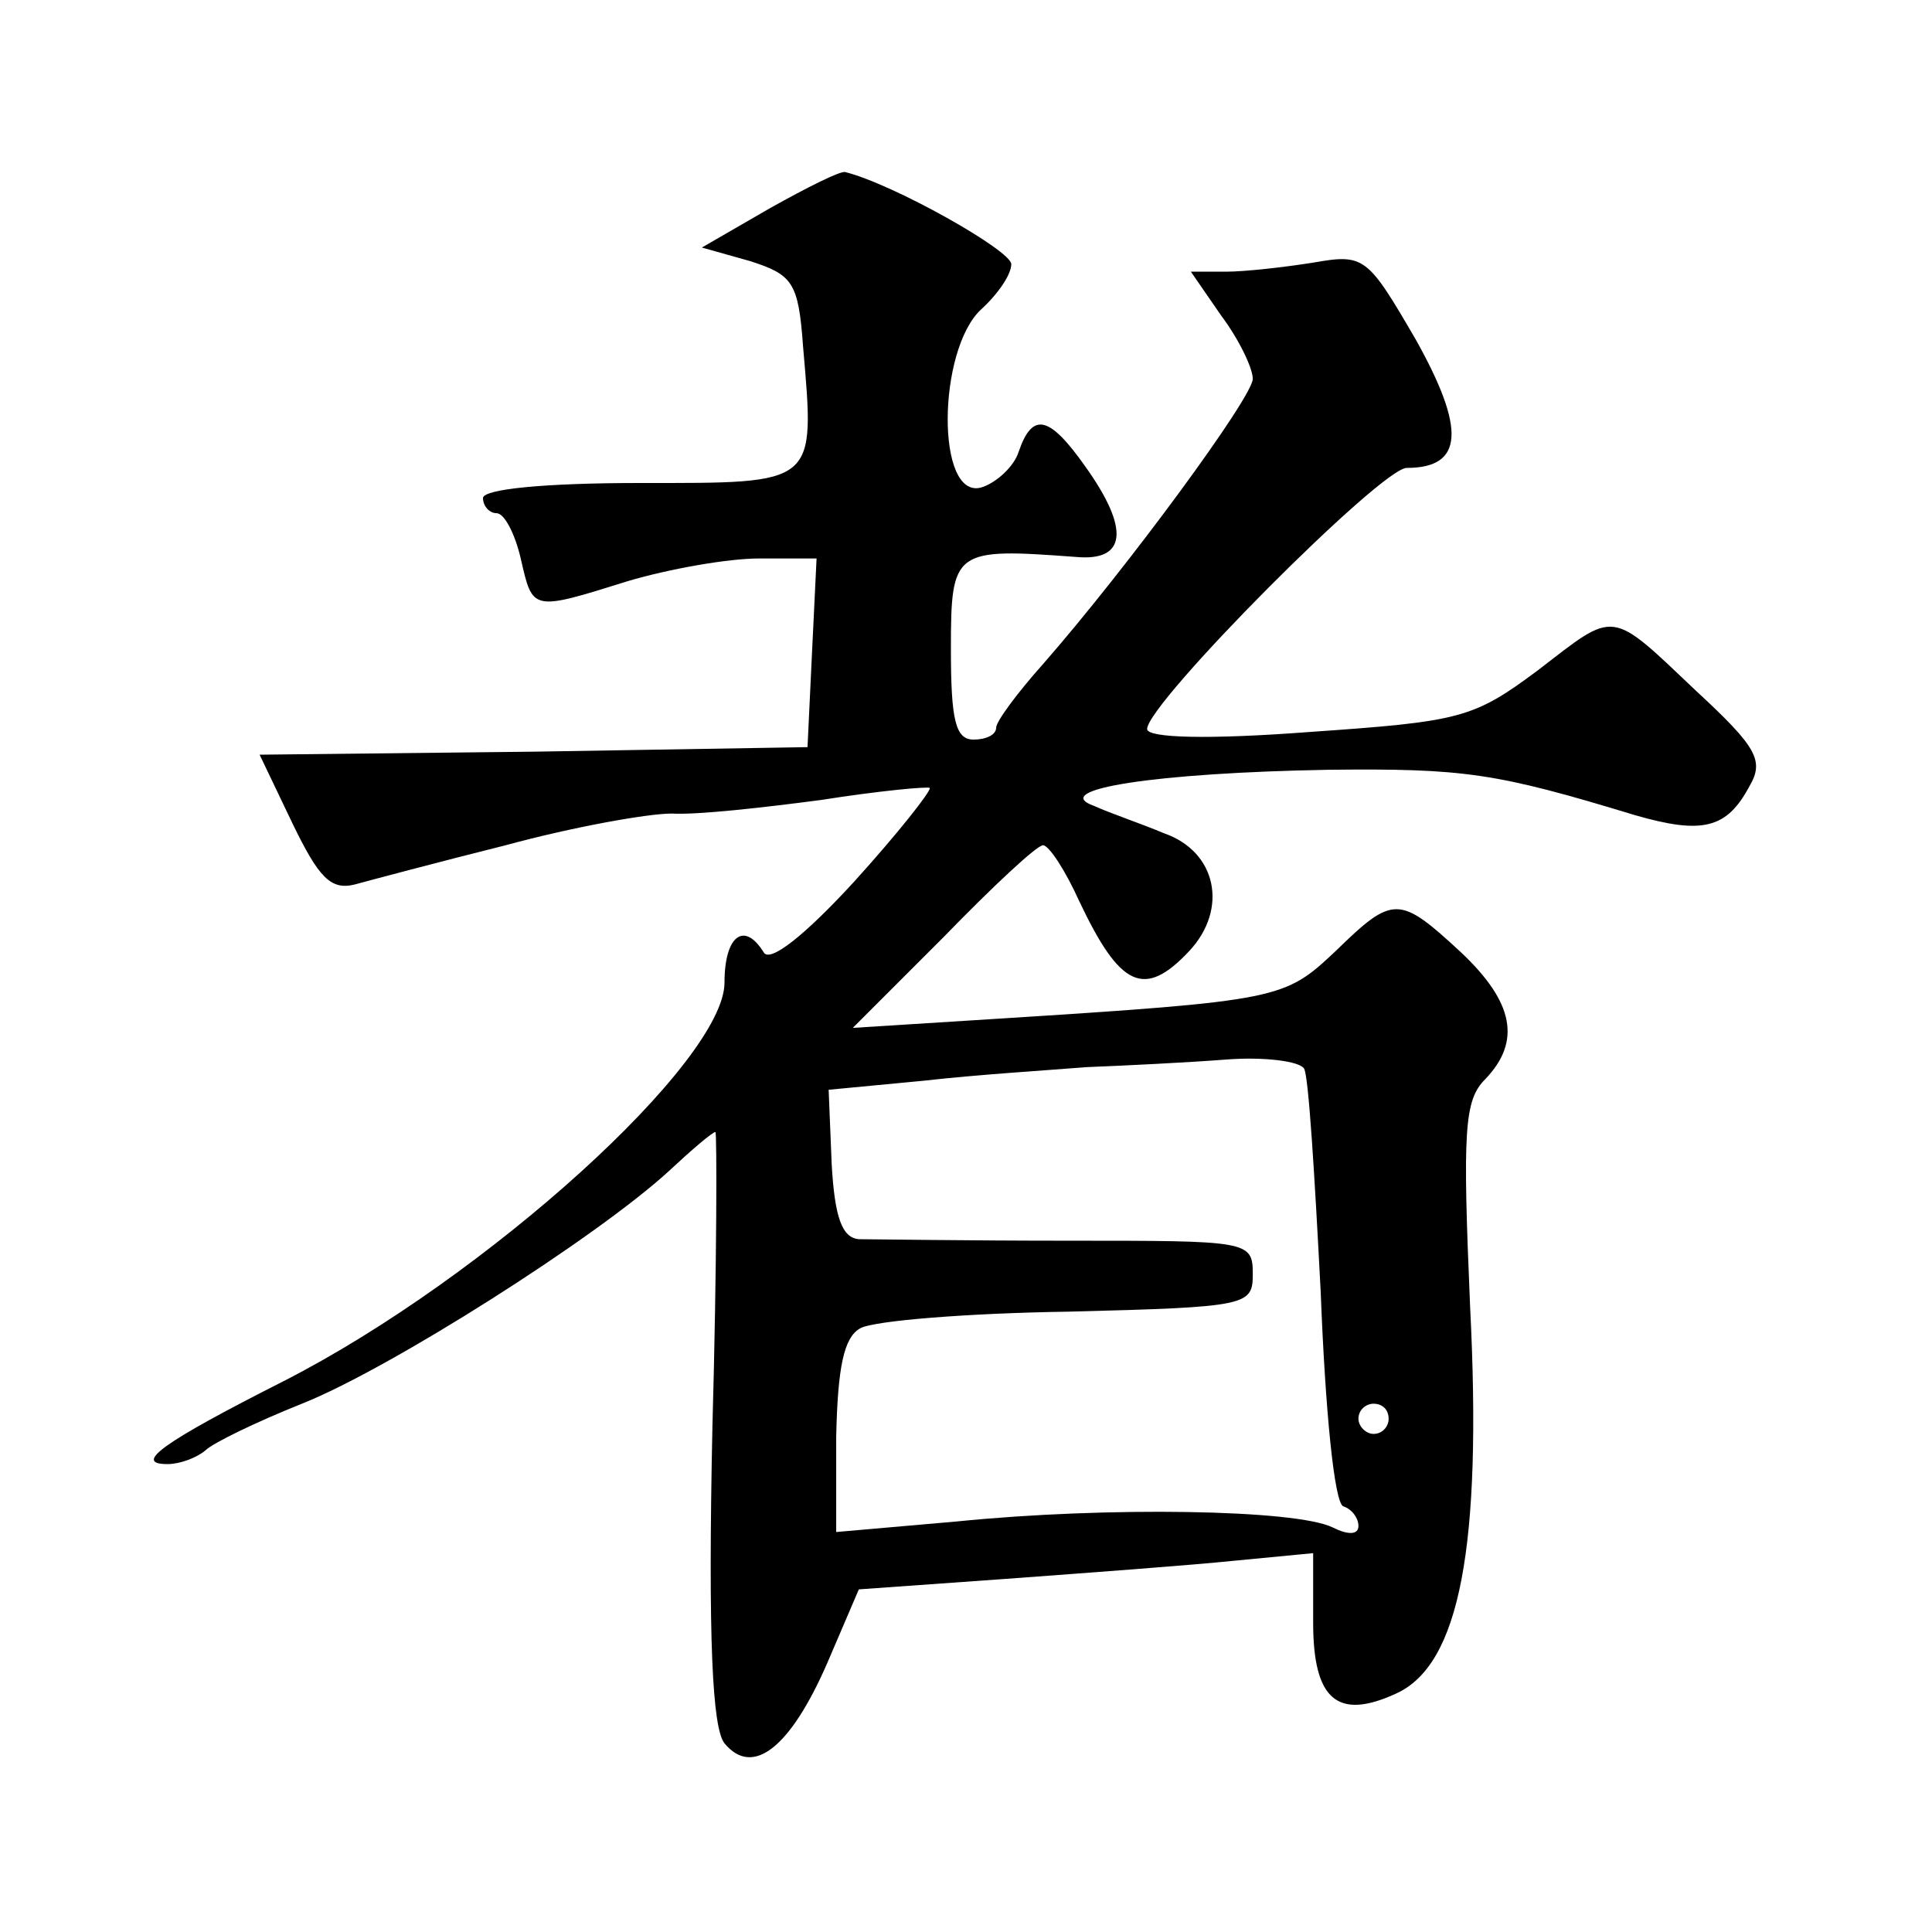 <?xml version="1.0" standalone="no"?>
<!DOCTYPE svg PUBLIC "-//W3C//DTD SVG 20010904//EN"
 "http://www.w3.org/TR/2001/REC-SVG-20010904/DTD/svg10.dtd">
<svg version="1.0" xmlns="http://www.w3.org/2000/svg"
 width="128pt" height="128pt" viewBox="0 0 128 128"
 preserveAspectRatio="xMidYMid meet">
<g transform="translate(0,128) scale(0.1,-0.1)"
fill="#0" stroke="none">
<path d="M510 1142 l-45 -26 32 -9 c28 -9 32 -14 35 -56 8 -93 10 -91 -108 -91
-63 0 -104 -4 -104 -10 0 -5 4 -10 9 -10 5 0 12 -13 16 -30 8 -35 7 -35 71 -15
27 8 66 15 87 15 l38 0 -3 -62 -3 -63 -181 -3 -182 -2 22 -46 c17 -35 25 -44 41
-40 11 3 56 15 100 26 44 12 94 21 110 21 17 -1 61 4 99 9 38 6 70 9 72 8 1 -2
-21 -30 -50 -62 -33 -36 -56 -54 -60 -47 -13 21 -26 11 -26 -20 0 -52 -157 -195
-292 -264 -81 -41 -100 -55 -77 -55 8 0 19 4 25 9 5 5 34 19 64 31 58 23 195 110
243 154 15 14 29 26 31 26 1 0 1 -88 -2 -195 -3 -142 0 -200 8 -210 19 -23 44 -2
68 53 l21 49 98 7 c54 4 122 9 151 12 l52 5 0 -46 c0 -51 16 -65 55 -47 42 19 57
97 49 256 -5 117 -4 137 10 151 24 25 19 51 -16 84 -41 38 -45 38 -83 1 -34 -32
-36 -33 -225 -45 l-95 -6 60 60 c33 34 62 61 66 61 4 0 15 -17 24 -37 27 -57 43
-65 73 -33 26 28 18 66 -17 78 -14 6 -35 13 -46 18 -31 11 41 22 155 24 90 1 111
-2 203 -30 45 -13 61 -9 76 19 10 17 5 26 -35 63 -58 55 -53 54 -105 14 -43 -32
-51 -34 -152 -41 -66 -5 -107 -4 -107 2 0 17 155 173 172 173 38 0 39 26 6 85 -32
55 -34 57 -68 51 -19 -3 -45 -6 -58 -6 l-23 0 20 -29 c12 -16 21 -35 21 -42 0 -12
-83 -125 -139 -189 -17 -19 -31 -38 -31 -42 0 -5 -7 -8 -15 -8 -12 0 -15 13 -15
60 0 66 2 67 83 61 33 -3 36 18 6 60 -24 34 -35 36 -44 10 -3 -10 -15 -21 -25 -24
-30 -8 -29 91 0 118 11 10 20 23 20 30 0 9 -78 53 -110 61 -3 1 -25 -10 -50 -24z
m354 -570 c3 -5 7 -71 11 -148 3 -78 9 -140 15 -142 6 -2 10 -8 10 -13 0 -6 -7
-6 -17 -1 -24 12 -150 14 -249 4 l-80 -7 0 63 c1 46 5 66 16 72 9 5 71 10 138 11
119 3 122 4 122 25 0 22 -3 22 -122 22 -68 0 -130 1 -139 1 -11 1 -16 14 -18 50
l-2 49 63 6 c35 4 83 7 108 9 25 1 66 3 92 5 25 2 49 -1 52 -6z m56 -232 c0 -5
-4 -10 -10 -10 -5 0 -10 5 -10 10 0 6 5 10 10 10 6 0 10 -4 10 -10z"/>
</g>
</svg>
